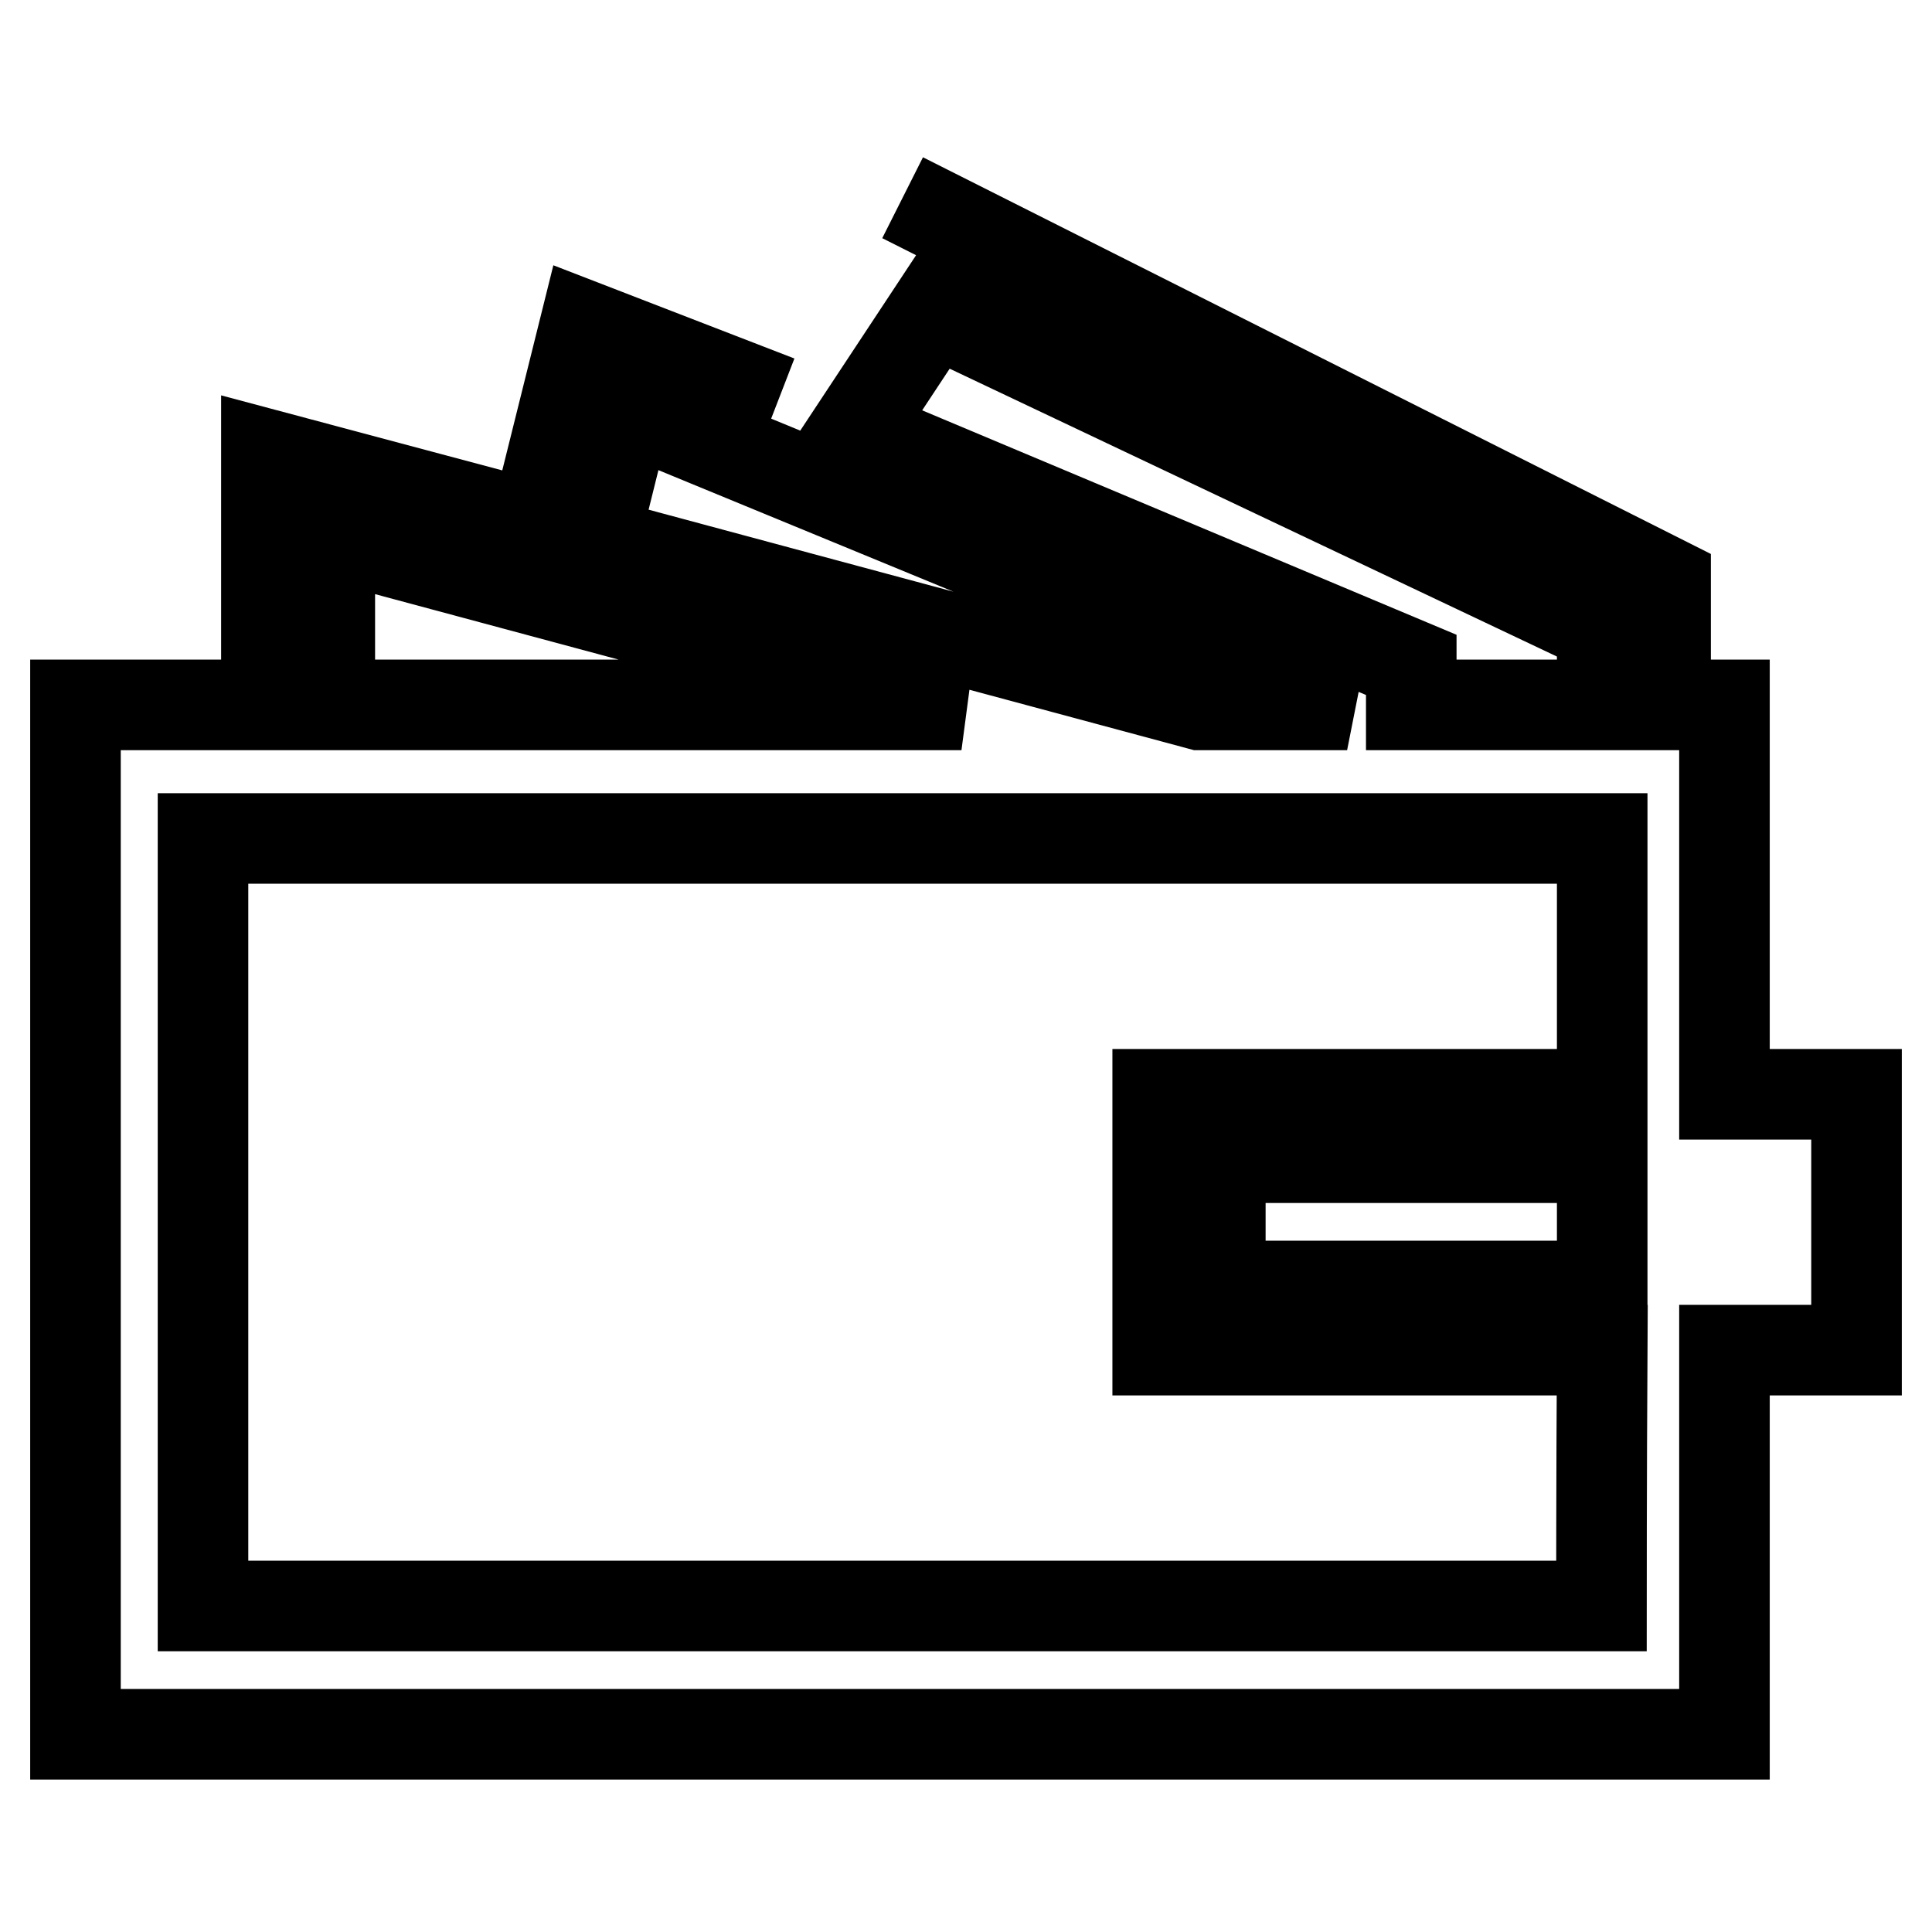 <?xml version="1.0" encoding="utf-8"?>
<!-- Svg Vector Icons : http://www.onlinewebfonts.com/icon -->
<!DOCTYPE svg PUBLIC "-//W3C//DTD SVG 1.1//EN" "http://www.w3.org/Graphics/SVG/1.1/DTD/svg11.dtd">
<svg version="1.1" xmlns="http://www.w3.org/2000/svg" xmlns:xlink="http://www.w3.org/1999/xlink" x="0px" y="0px" viewBox="0 0 256 256" enable-background="new 0 0 256 256" xml:space="preserve">
<g> <path stroke-width="12" fill-opacity="0" stroke="#000000"  d="M103.1,53.1l-25.6-9.9l-6.6,26.5l-35.6-9.5v33.2H10v136.4h218.5c0,0,0-23.9,0-47.4v-3.5H246V145h-17.5v-3 c0-26.5,0-48.6,0-48.6h-7.8V77.1L119.6,26.2 M83.1,54.1l95.4,39.3h-19.5L78.7,71.8L83.1,54.1L83.1,54.1z M43.7,70.9l83.7,22.5H43.7 V70.9z M212.2,212.8H26.9V111.1h185.4c0,0,0,15.2,0,33.9h-58.9v33.9h58.9C212.2,196,212.2,212.8,212.2,212.8L212.2,212.8z  M212.3,170.4h-50.6v-17h50.6V170.4z M212.3,93.4H187v-5.3l-73.8-31l10.5-15.9l88.6,42V93.4L212.3,93.4z"/></g>
</svg>